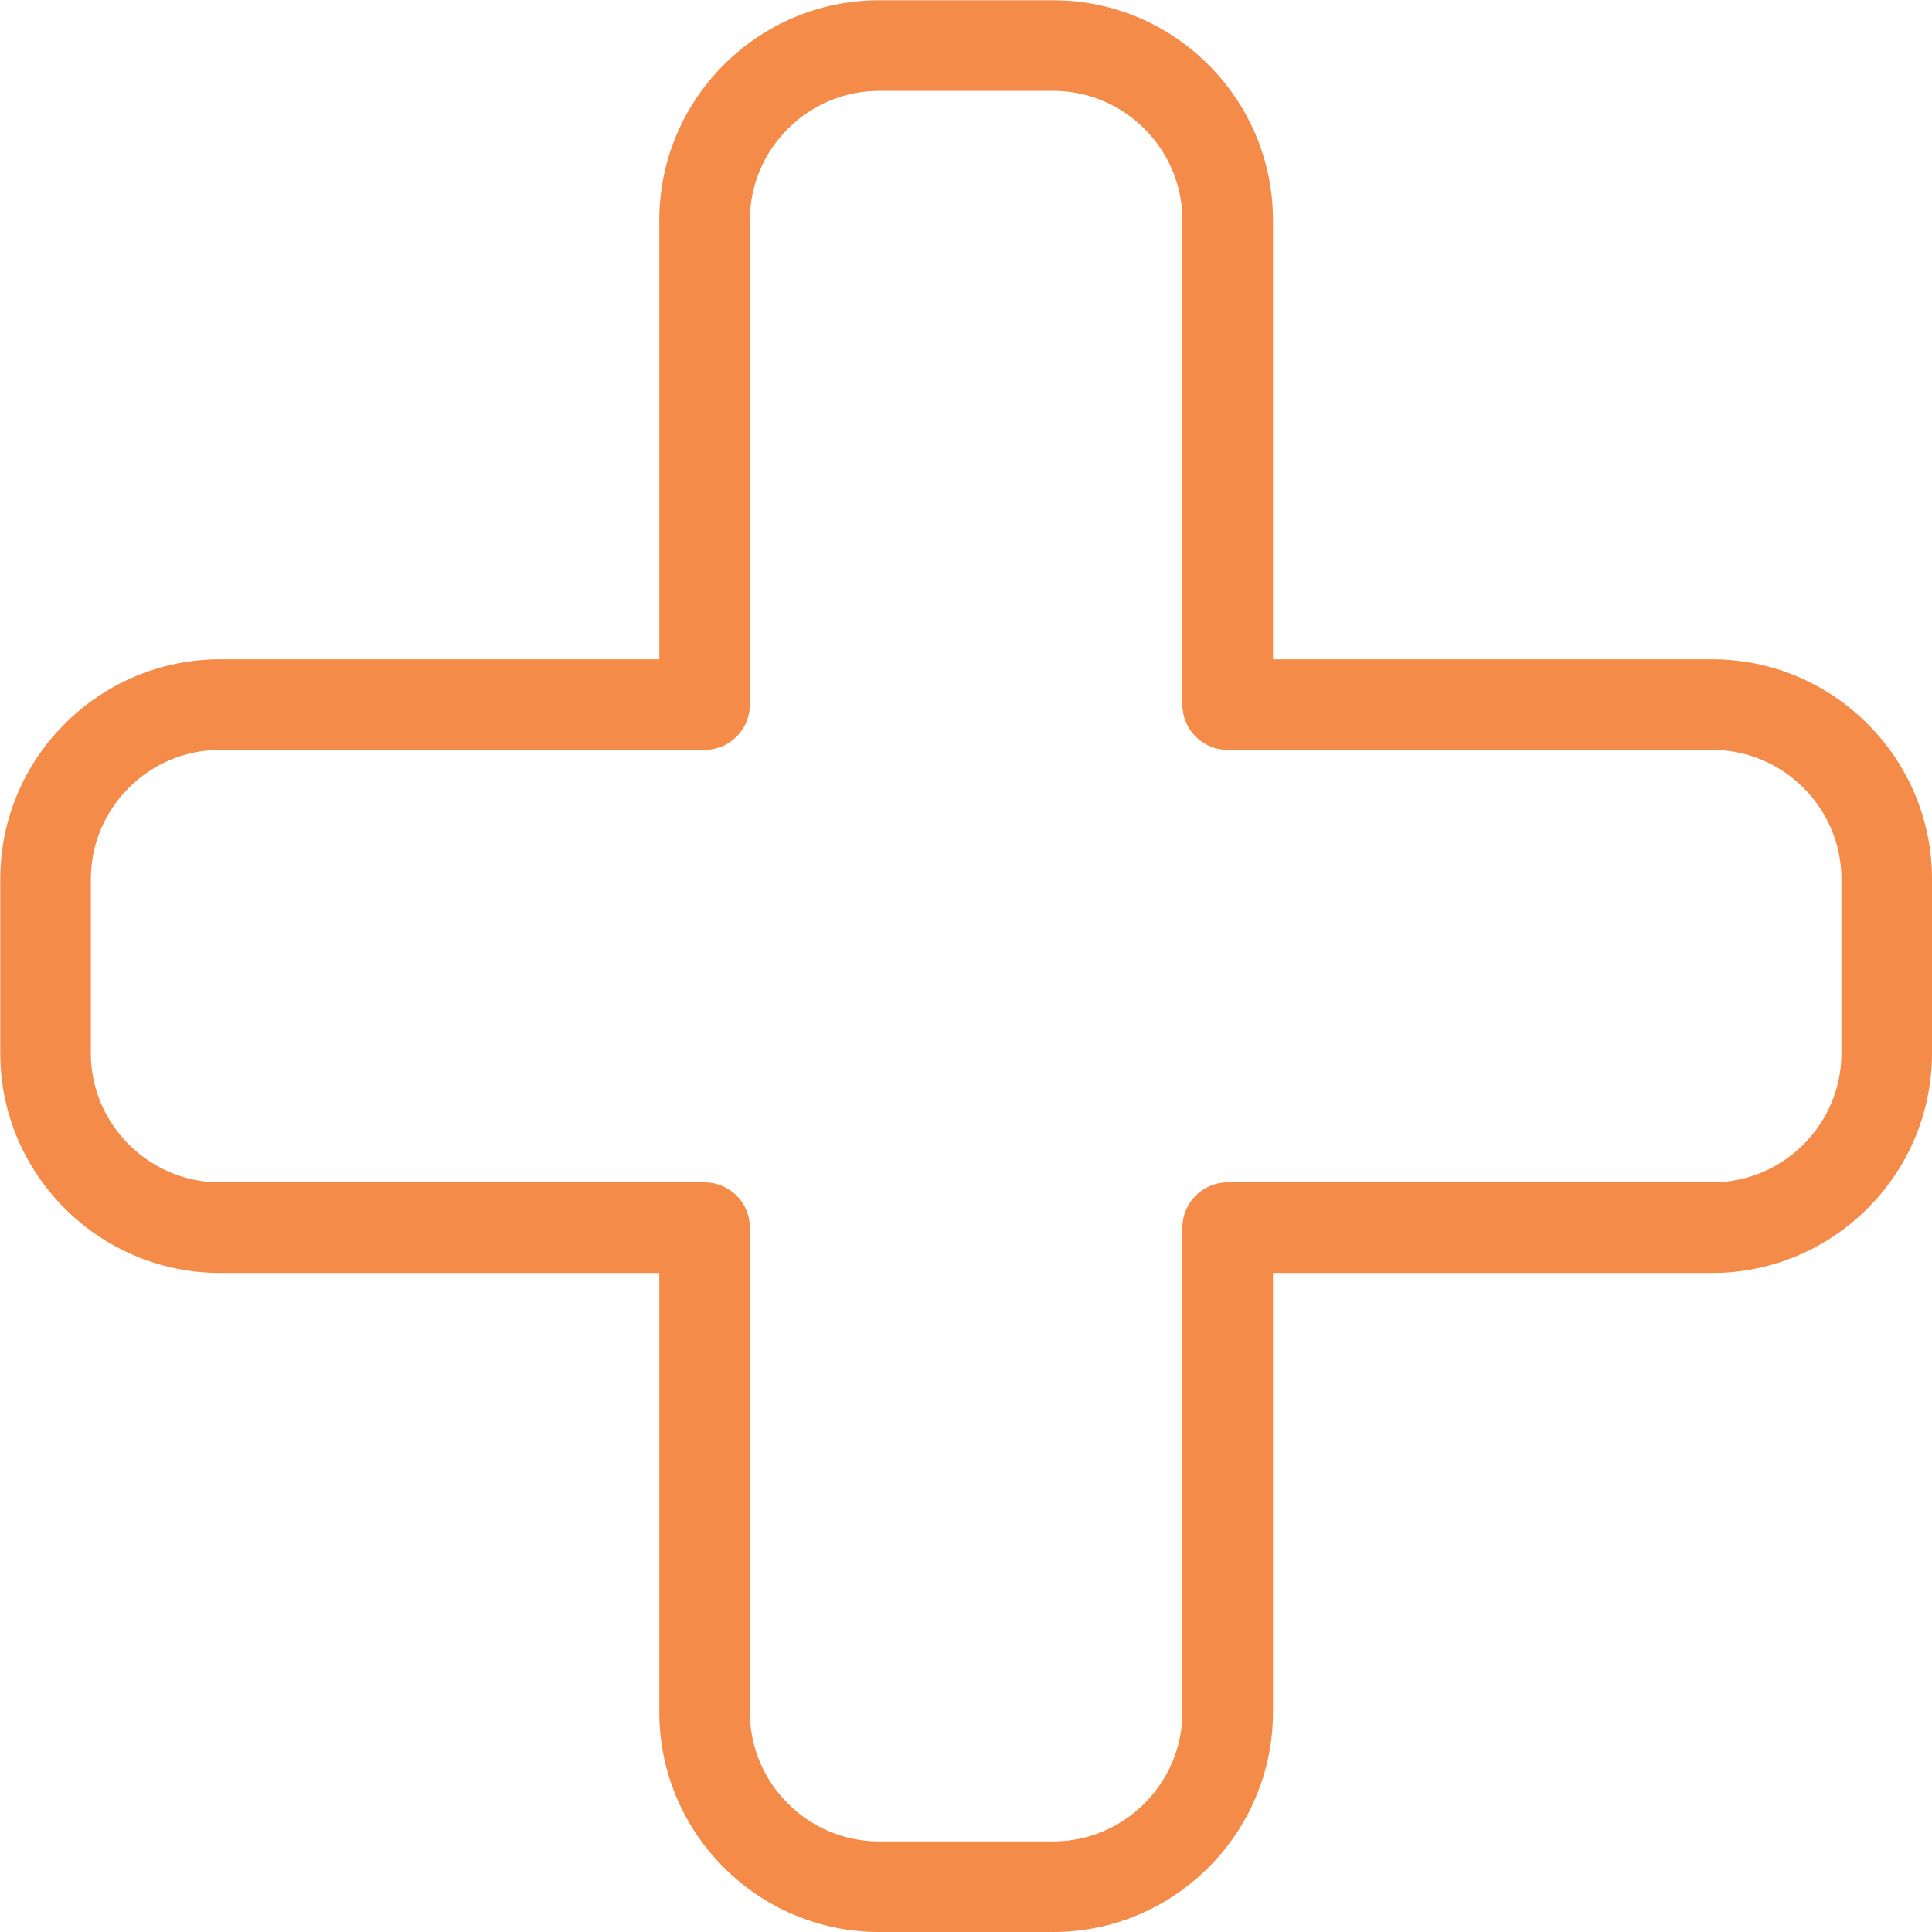 <?xml version="1.0" encoding="UTF-8" standalone="no"?><svg xmlns="http://www.w3.org/2000/svg" xmlns:xlink="http://www.w3.org/1999/xlink" clip-rule="evenodd" fill="#f48b48" fill-rule="evenodd" height="213.3" image-rendering="optimizeQuality" preserveAspectRatio="xMidYMid meet" text-rendering="geometricPrecision" version="1" viewBox="0.0 0.0 213.3 213.3" width="213.3" zoomAndPan="magnify"><g id="change1_1"><path d="M97.04 0.03l19.25 0c6.67,0 12.74,2.72 17.13,7.12 4.39,4.39 7.12,10.46 7.12,17.13l0 48.51 48.51 0c6.67,0 12.74,2.73 17.13,7.12 4.39,4.39 7.12,10.45 7.12,17.13l0 19.25c0,6.67 -2.72,12.74 -7.12,17.13 -4.39,4.39 -10.46,7.12 -17.13,7.12l-48.51 0 0 48.51c0,6.67 -2.73,12.74 -7.12,17.13 -4.39,4.39 -10.45,7.12 -17.13,7.12l-19.25 0c-6.67,0 -12.74,-2.72 -17.13,-7.12 -4.39,-4.39 -7.12,-10.46 -7.12,-17.13l0 -48.51 -48.51 0c-6.67,0 -12.74,-2.73 -17.13,-7.12 -4.39,-4.39 -7.12,-10.45 -7.12,-17.13l0 -19.25c0,-6.67 2.72,-12.74 7.12,-17.13 4.39,-4.39 10.46,-7.12 17.13,-7.12l48.51 0 0 -48.51c0,-6.67 2.73,-12.74 7.12,-17.13 4.39,-4.39 10.45,-7.12 17.13,-7.12zm19.25 10l-19.25 0c-3.91,0 -7.48,1.6 -10.06,4.19 -2.59,2.59 -4.19,6.15 -4.19,10.06l0 53.51c0,2.76 -2.24,5 -5,5l-53.51 0c-3.92,0 -7.48,1.6 -10.06,4.19 -2.59,2.58 -4.19,6.15 -4.19,10.06l0 19.25c0,3.91 1.6,7.48 4.19,10.06 2.59,2.59 6.15,4.19 10.06,4.19l53.51 0c2.76,0 5,2.24 5,5l0 53.51c0,3.92 1.6,7.48 4.19,10.06 2.58,2.59 6.15,4.19 10.06,4.19l19.25 0c3.91,0 7.48,-1.6 10.06,-4.19 2.59,-2.59 4.19,-6.15 4.19,-10.06l0 -53.51c0,-2.76 2.24,-5 5,-5l53.51 0c3.91,0 7.48,-1.6 10.06,-4.19 2.59,-2.58 4.19,-6.15 4.19,-10.06l0 -19.25c0,-3.91 -1.6,-7.48 -4.19,-10.06 -2.59,-2.59 -6.15,-4.19 -10.06,-4.19l-53.51 0c-2.76,0 -5,-2.24 -5,-5l0 -53.51c0,-3.91 -1.6,-7.48 -4.19,-10.06 -2.58,-2.59 -6.15,-4.19 -10.06,-4.19z" fill-rule="nonzero"/></g></svg>